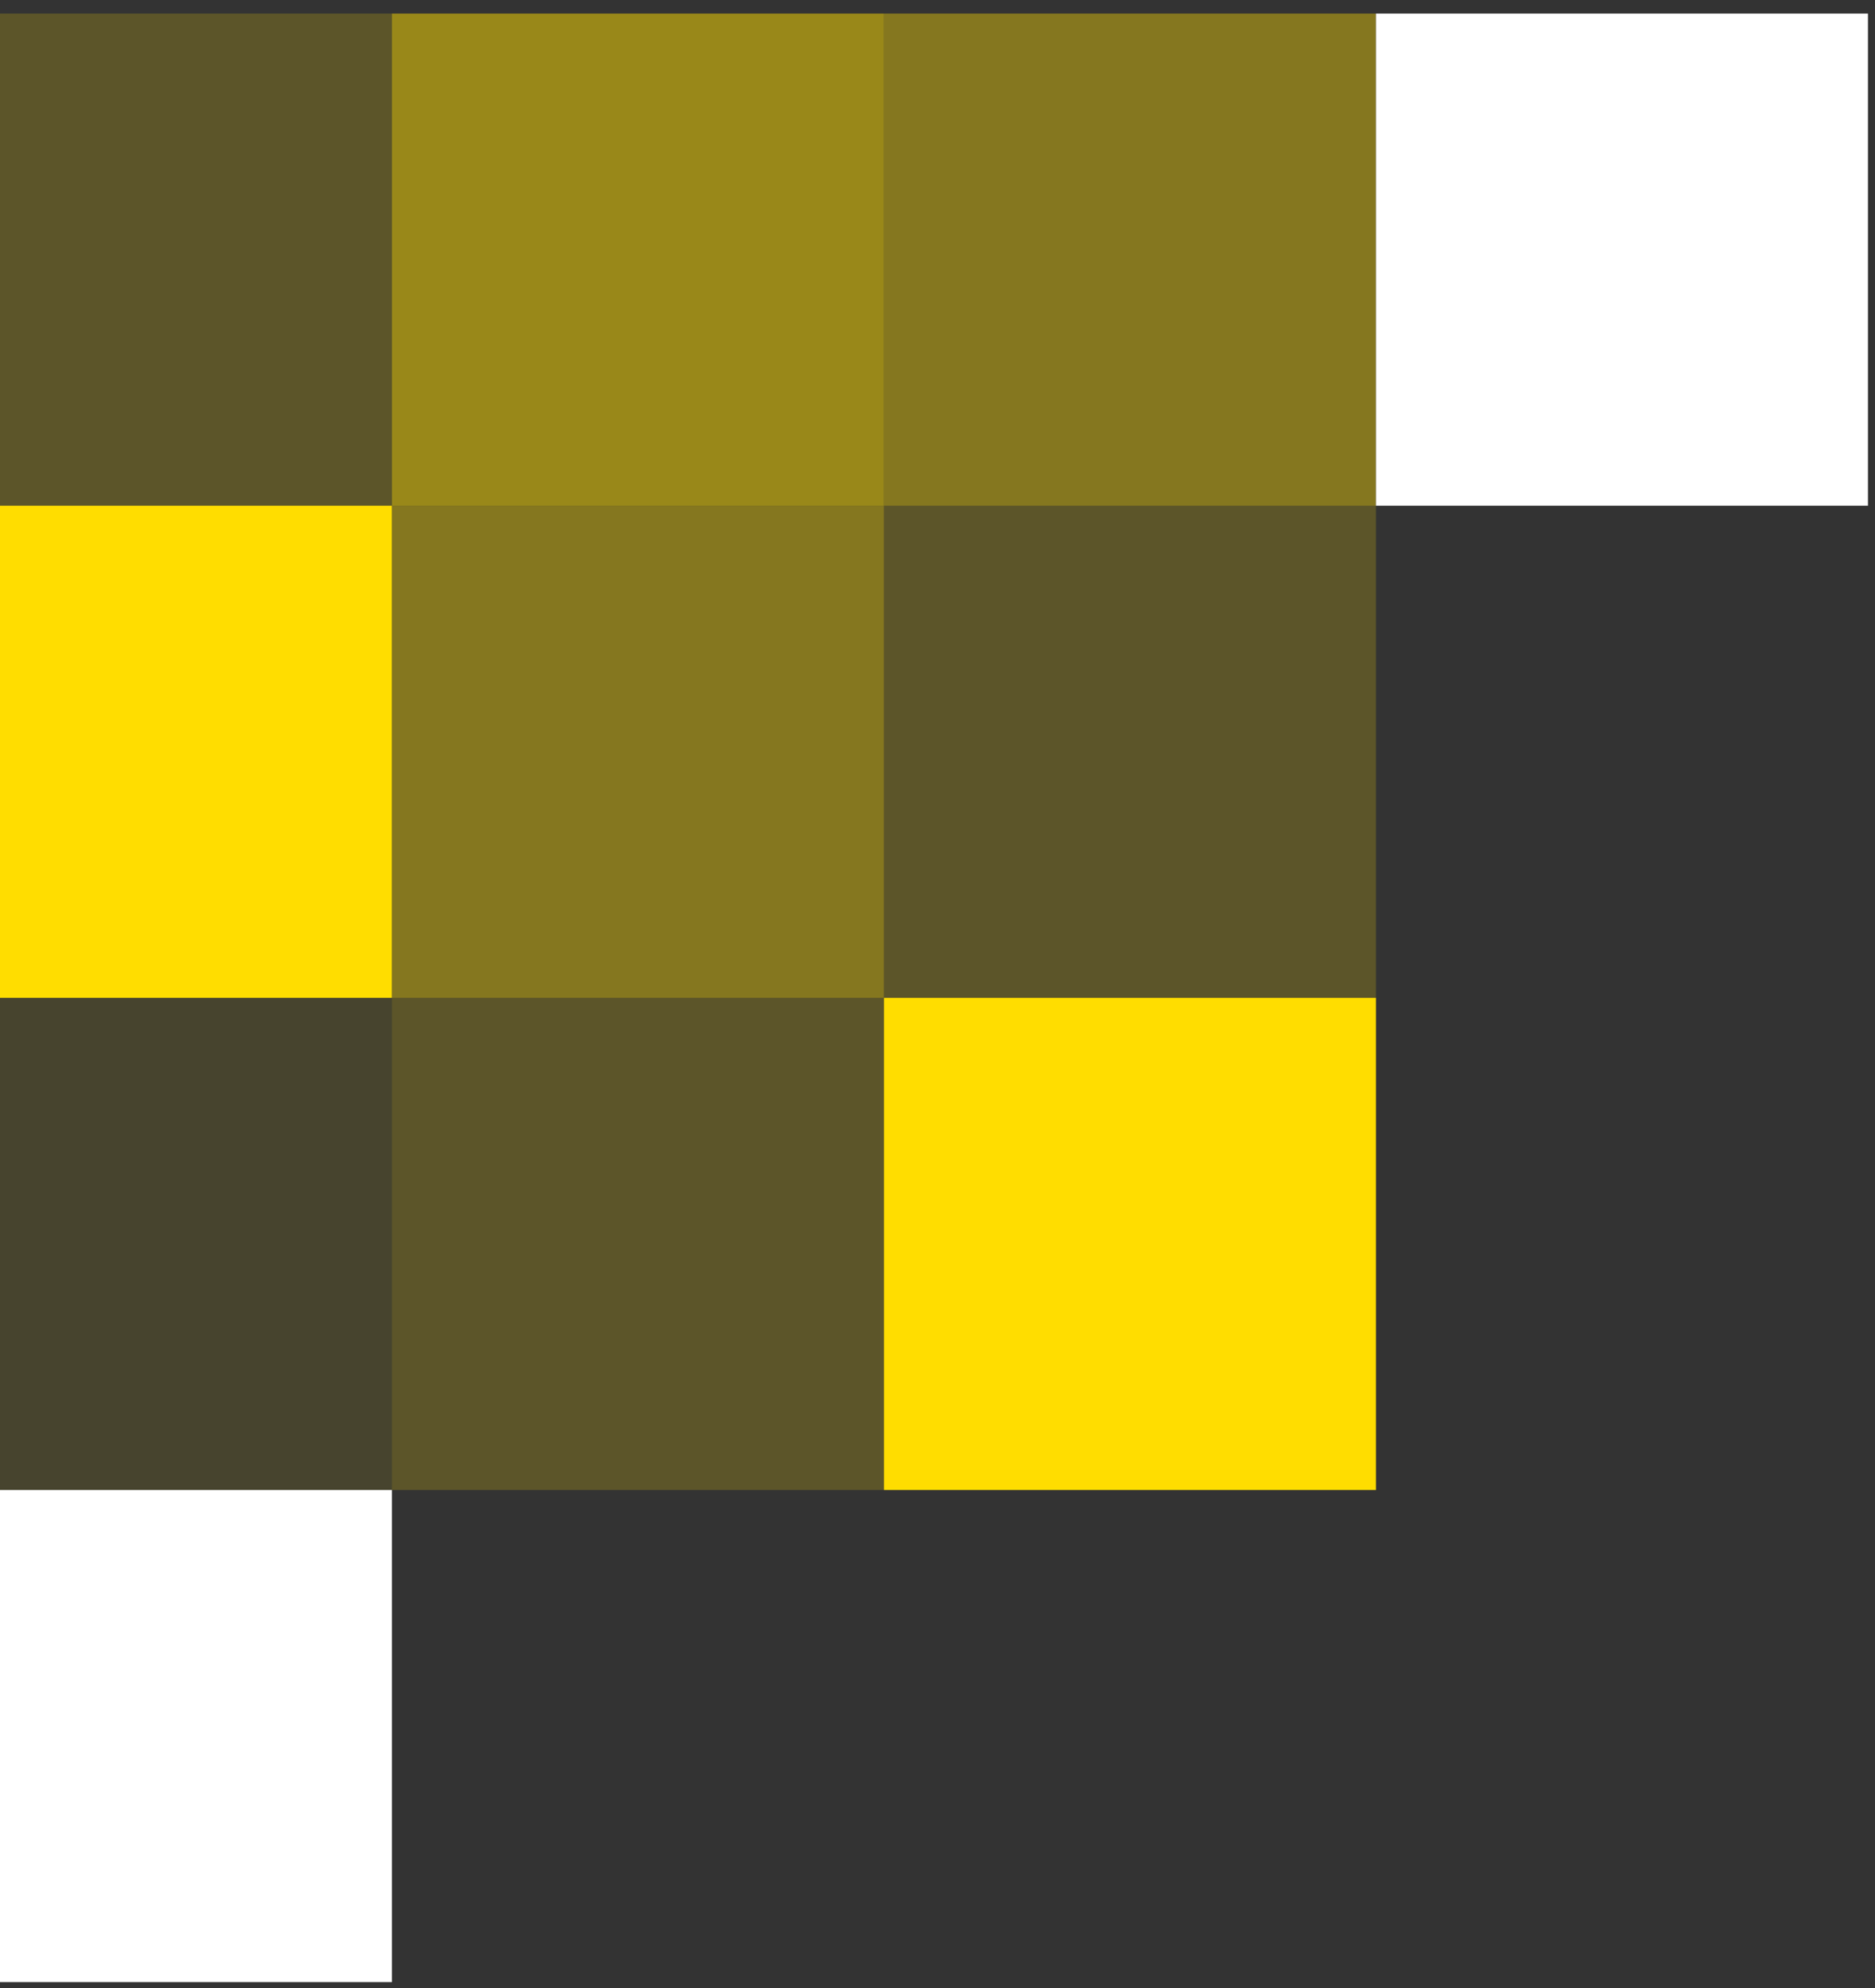 <svg width="133" height="141" viewBox="0 0 133 141" fill="none" xmlns="http://www.w3.org/2000/svg">
<rect x="0" y="0" width="133" height="141" fill="#333333" stroke="none"/>
<g opacity="0.2">
<rect width="34.9" height="34.9" transform="matrix(1.19249e-08 1 1 -1.19249e-08 -7.1 0.963)" fill="#FFDD00"/>
</g>
<rect width="34.9" height="34.9" transform="matrix(1.19249e-08 1 1 -1.19249e-08 -7.1 35.863)" fill="#FFDD00"/>
<g opacity="0.1">
<rect width="34.9" height="34.9" transform="matrix(1.19249e-08 1 1 -1.19249e-08 -7.1 70.763)" fill="#FFDD00"/>
</g>
<rect width="34.9" height="34.9" transform="matrix(1.19249e-08 1 1 -1.19249e-08 -7.1 105.663)" fill="white"/>
<g opacity="0.5">
<rect width="34.9" height="34.9" transform="matrix(1.19249e-08 1 1 -1.19249e-08 27.8 0.963)" fill="#FFDD00"/>
</g>
<g opacity="0.4">
<rect width="34.9" height="34.9" transform="matrix(1.19249e-08 1 1 -1.19249e-08 27.8 35.863)" fill="#FFDD00"/>
</g>
<g opacity="0.2">
<rect width="34.9" height="34.9" transform="matrix(1.19249e-08 1 1 -1.19249e-08 27.8 70.763)" fill="#FFDD00"/>
</g>
<g opacity="0.4">
<rect width="34.9" height="34.9" transform="matrix(1.19249e-08 1 1 -1.19249e-08 62.7 0.963)" fill="#FFDD00"/>
</g>
<g opacity="0.2">
<rect width="34.9" height="34.9" transform="matrix(1.19249e-08 1 1 -1.19249e-08 62.7 35.863)" fill="#FFDD00"/>
</g>
<rect width="34.9" height="34.9" transform="matrix(1.19249e-08 1 1 -1.19249e-08 62.7 70.763)" fill="#FFDD00"/>
<rect width="34.9" height="34.9" transform="matrix(1.19249e-08 1 1 -1.19249e-08 97.6 0.963)" fill="white"/>
</svg>
